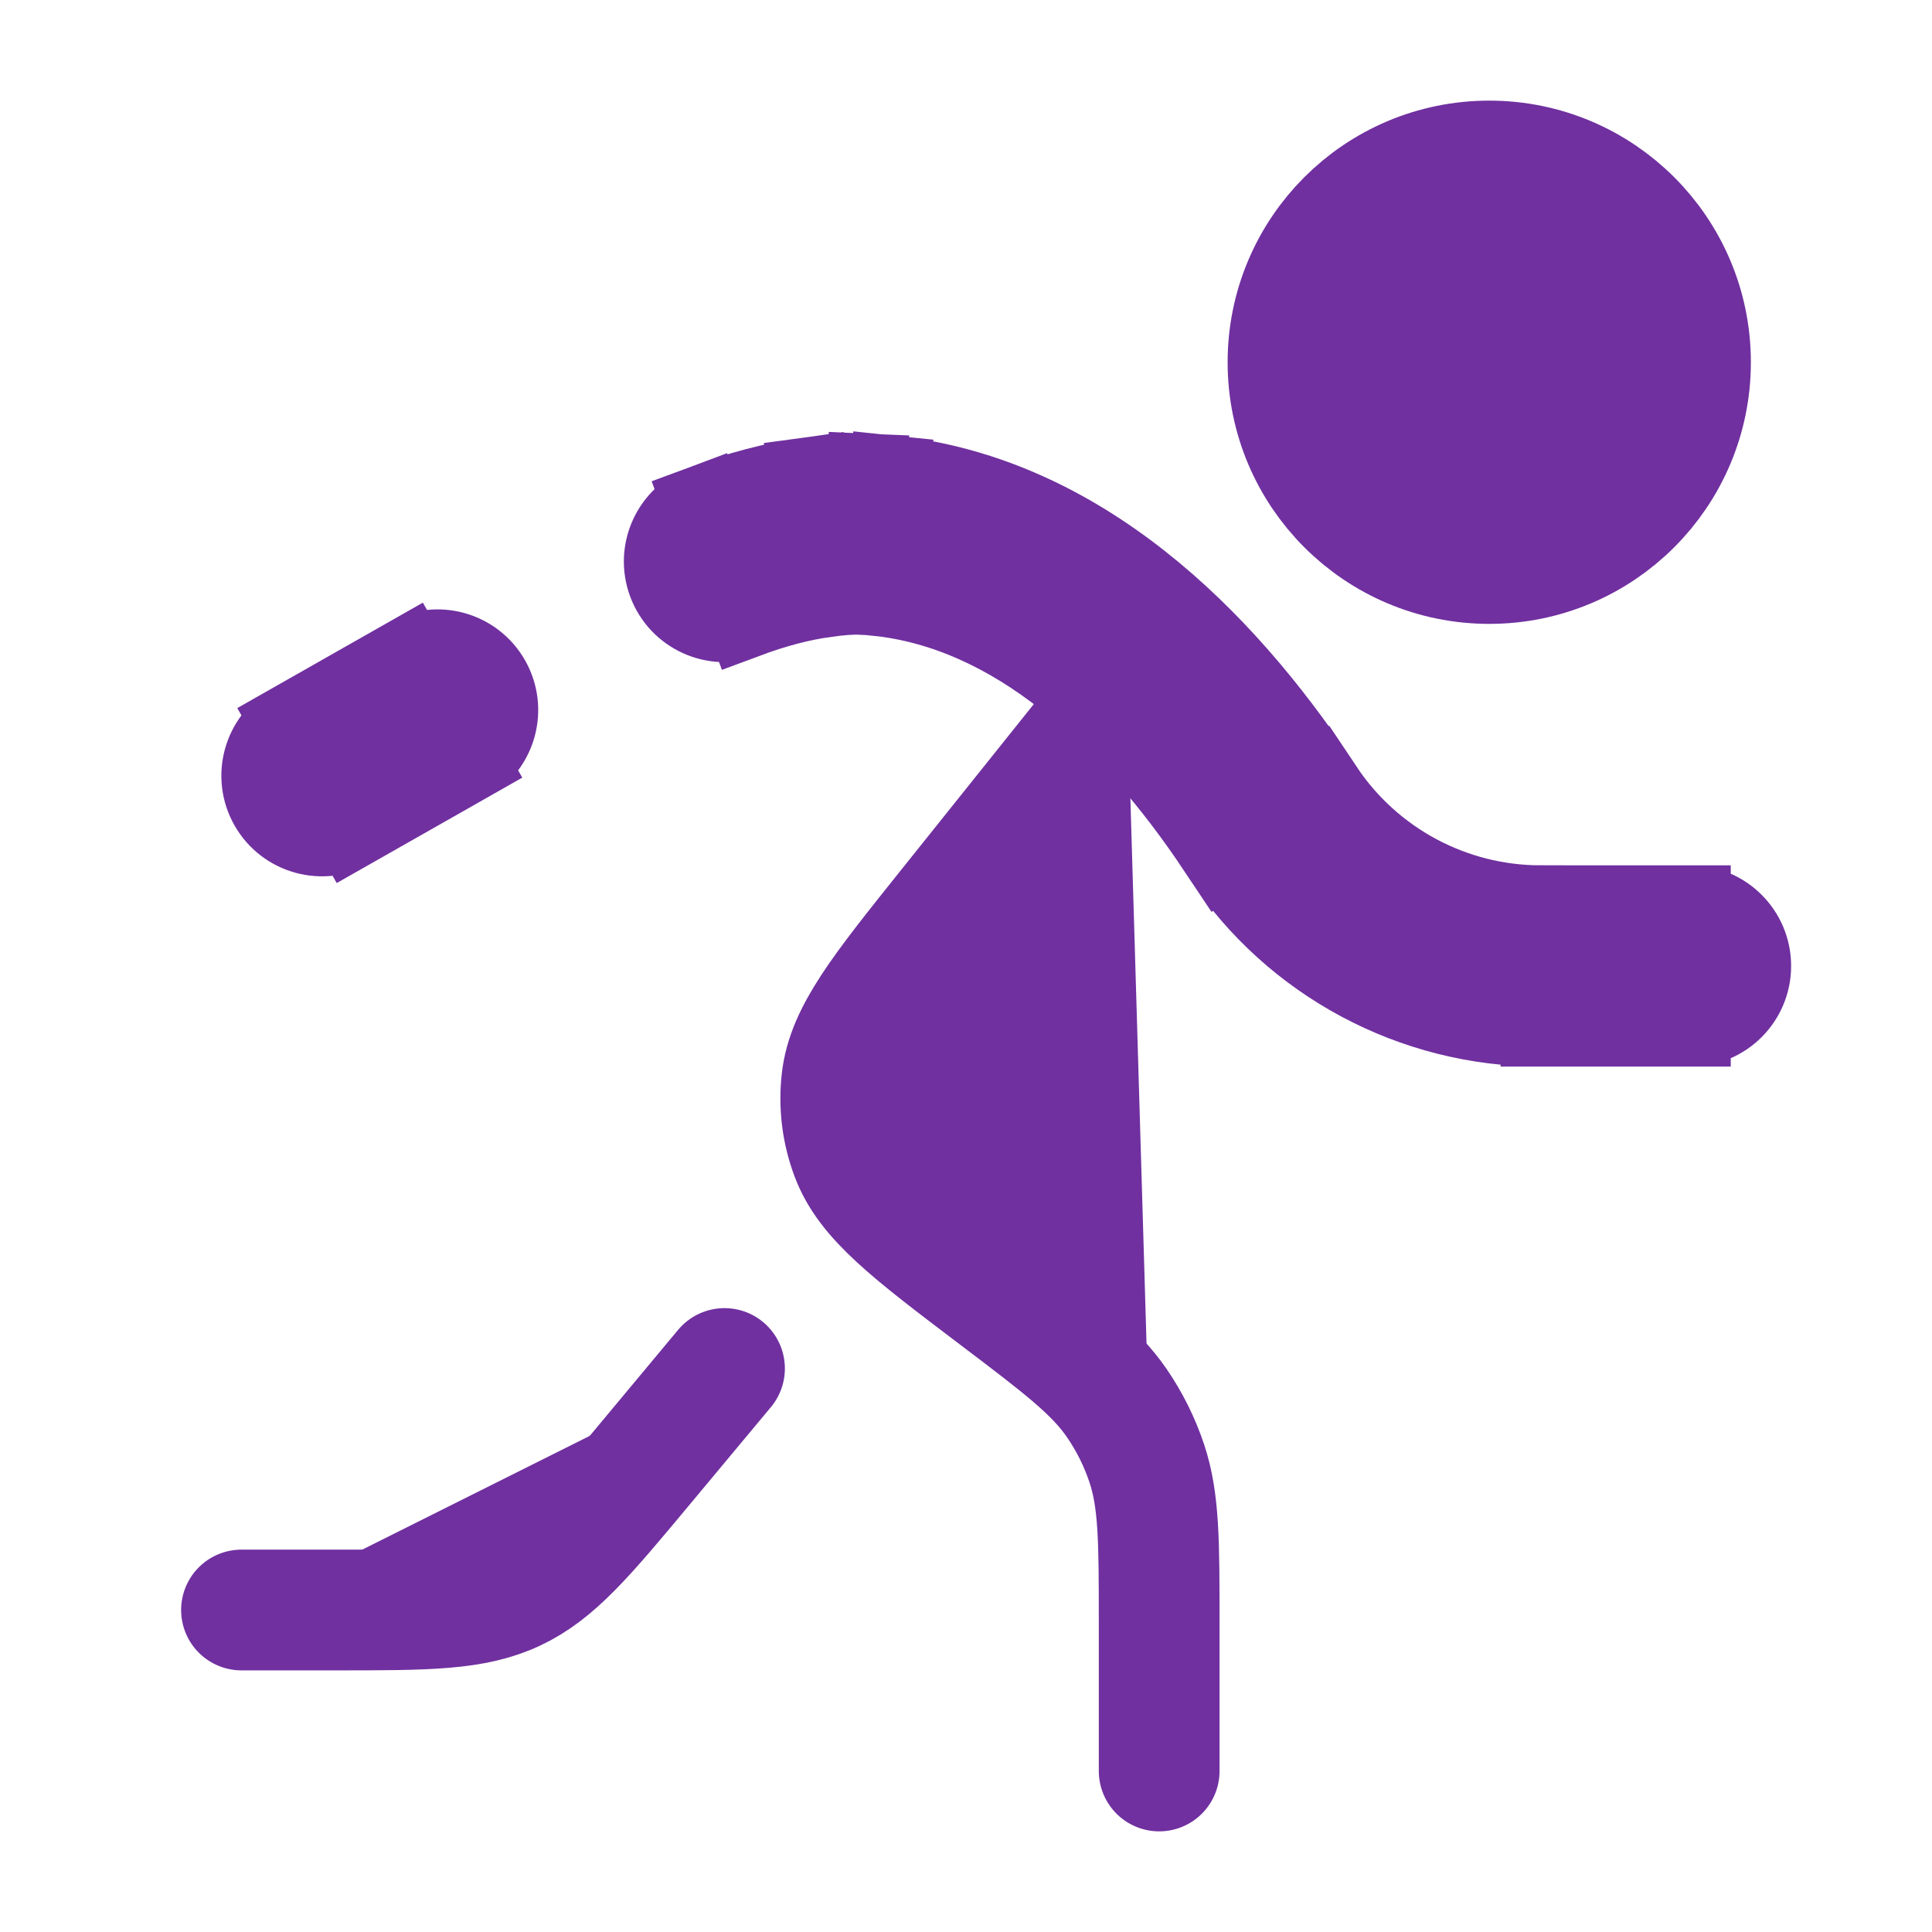 <svg width="720" height="720" xmlns="http://www.w3.org/2000/svg" xmlns:xlink="http://www.w3.org/1999/xlink" xml:space="preserve" overflow="hidden"><g transform="translate(-280 0)"><g><path d="M910 135C910 176.421 876.421 210 835 210 793.579 210 760 176.421 760 135 760 93.579 793.579 60 835 60 876.421 60 910 93.579 910 135Z" stroke="#7030A0" stroke-width="45" stroke-linecap="butt" stroke-linejoin="miter" stroke-miterlimit="4" stroke-opacity="1" fill="#7030A0" fill-rule="nonzero" fill-opacity="1"/><path d="M550 510 519.977 546.027C497.86 572.568 486.801 585.837 471.684 592.92 456.566 600 439.292 600 404.744 600L370 600" stroke="#7030A0" stroke-width="45" stroke-linecap="round" stroke-linejoin="miter" stroke-miterlimit="4" stroke-opacity="1" fill="#7030A0" fill-rule="nonzero" fill-opacity="1"/><path d="M454.186 284.17C464.99 278.031 468.772 264.296 462.633 253.492 456.495 242.687 442.759 238.905 431.955 245.044L454.186 284.17ZM388.885 269.516C378.081 275.655 374.298 289.39 380.437 300.195 386.576 310.998 400.311 314.781 411.115 308.64L388.885 269.516ZM752.506 303.75 733.786 316.23 752.506 303.75ZM754.375 306.555 773.098 294.073 754.375 306.555ZM609.064 199.599 611.386 177.219 609.064 199.599ZM602.194 199.077 601.195 221.555 602.194 199.077ZM584.644 200.196 581.566 177.907 584.644 200.196ZM910 382.488C922.426 382.488 932.5 372.414 932.5 359.988 932.5 347.562 922.426 337.488 910 337.488L910 382.488ZM542.142 188.175C530.498 192.514 524.577 205.472 528.917 217.116 533.256 228.76 546.214 234.681 557.858 230.342L542.142 188.175ZM431.955 245.044 388.885 269.516 411.115 308.64 454.186 284.17 431.955 245.044ZM733.786 316.23 735.655 319.035 773.098 294.073 771.226 291.268 733.786 316.23ZM611.386 177.219C608.314 176.9 605.59 176.705 603.19 176.599L601.195 221.555C602.677 221.62 604.516 221.747 606.742 221.978L611.386 177.219ZM854.221 382.488 910 382.488 910 337.488 854.221 337.488 854.221 382.488ZM603.19 176.599C595.297 176.249 587.851 177.039 581.566 177.907L587.722 222.484C593.065 221.747 597.358 221.385 601.195 221.555L603.19 176.599ZM735.655 319.035C762.085 358.677 806.575 382.488 854.221 382.488L854.221 337.488C821.623 337.488 791.179 321.195 773.098 294.073L735.655 319.035ZM771.226 291.268C735.904 238.285 682.867 184.638 611.386 177.219L606.742 221.978C657.817 227.28 700.762 266.696 733.786 316.23L771.226 291.268ZM557.858 230.342C568.684 226.307 578.316 223.783 587.722 222.484L581.566 177.907C568.322 179.736 555.464 183.21 542.142 188.175L557.858 230.342Z" stroke="#7030A0" stroke-width="30" stroke-linecap="butt" stroke-linejoin="miter" stroke-miterlimit="4" stroke-opacity="1" fill="#7030A0" fill-rule="nonzero" fill-opacity="1"/><path d="M700.003 255 633.379 338.268C608.287 369.63 595.738 385.314 593.737 402.39 592.612 411.99 593.824 421.719 597.268 430.752 603.394 446.817 619.402 458.943 651.421 483.198 675.808 501.675 688 510.912 696.265 522.987 700.978 529.875 704.71 537.387 707.356 545.301 711.991 559.182 711.991 574.479 711.991 605.076L711.991 659.994" stroke="#7030A0" stroke-width="45" stroke-linecap="round" stroke-linejoin="miter" stroke-miterlimit="4" stroke-opacity="1" fill="#7030A0" fill-rule="nonzero" fill-opacity="1"/></g></g></svg>